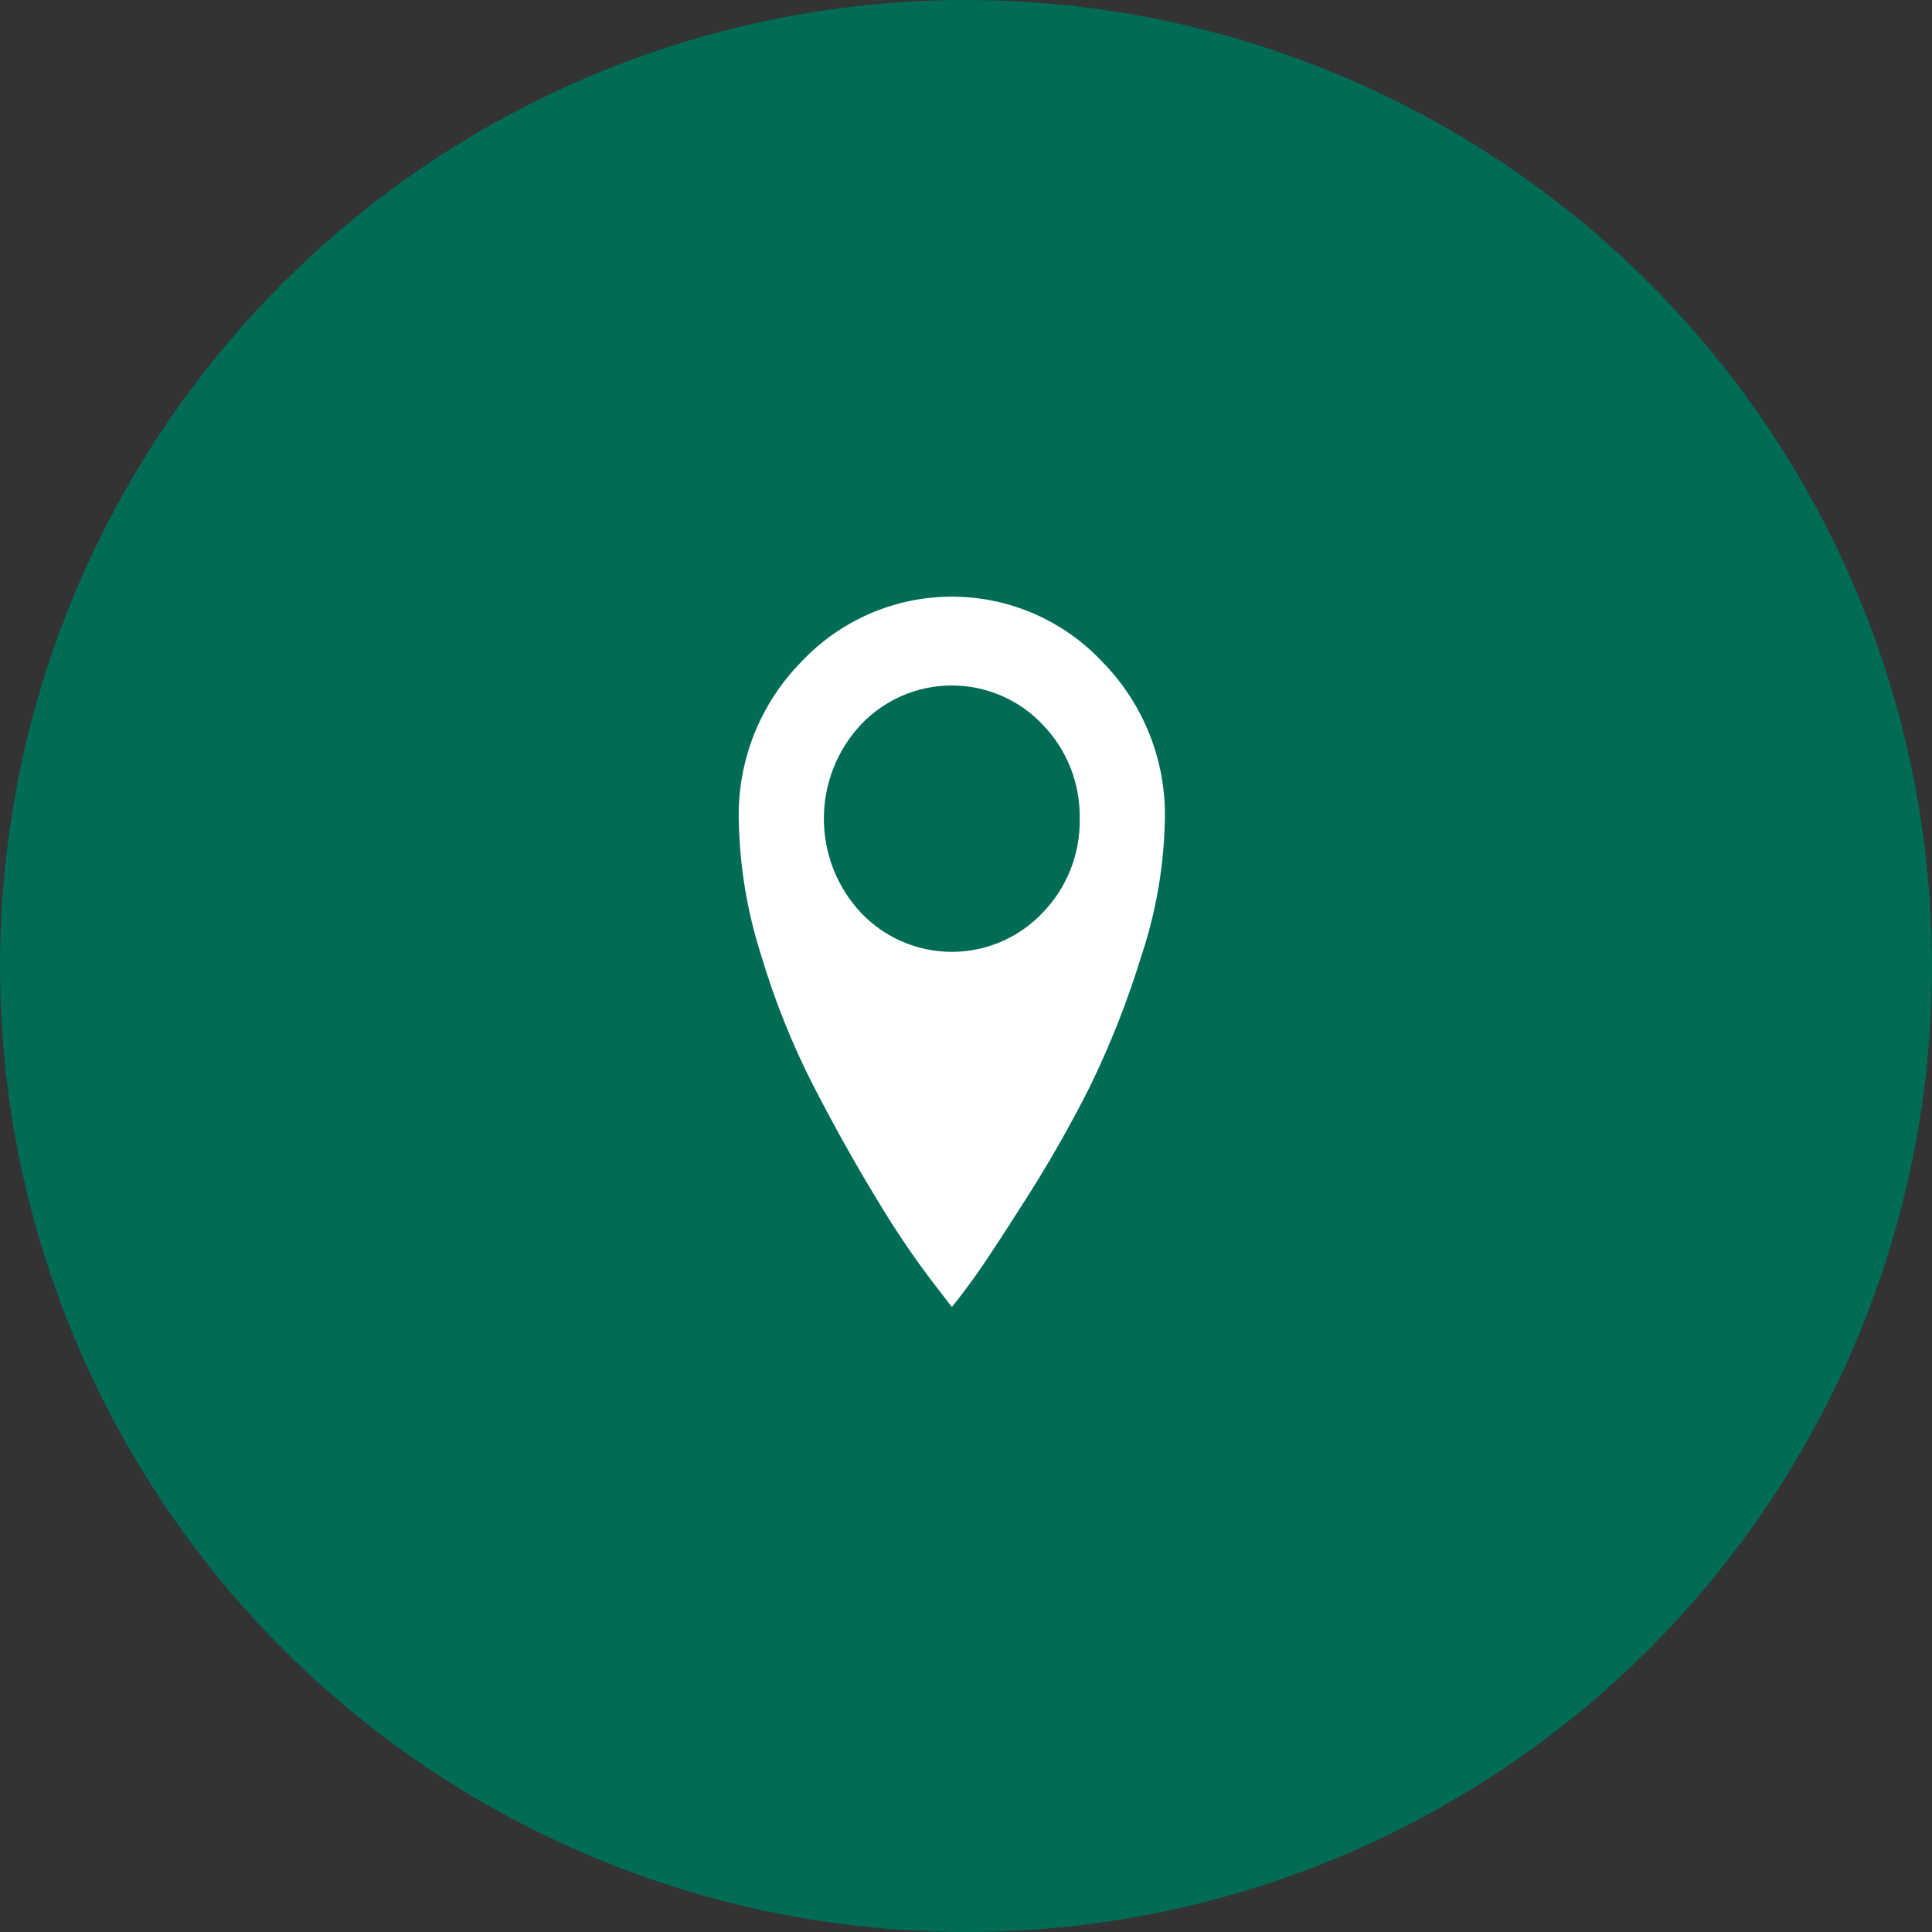 <?xml version="1.0" encoding="UTF-8"?>
<svg width="40px" height="40px" viewBox="0 0 40 40" version="1.1" xmlns="http://www.w3.org/2000/svg" xmlns:xlink="http://www.w3.org/1999/xlink">
    <rect x="0" y="0" width="40" height="40" fill="#333333" stroke="none"/>
    <!-- Generator: Sketch 51.1 (57501) - http://www.bohemiancoding.com/sketch -->
    <title>Address_icon</title>
    <desc>Created with Sketch.</desc>
    <defs></defs>
    <g id="Dizains" stroke="none" stroke-width="1" fill="none" fill-rule="evenodd">
        <g id="PK-serviss-kontakti-2" transform="translate(-846, -332)">
            <g id="kontaktu-ikonas" transform="translate(192, 324)">
                <g id="talrunis" transform="translate(0, 8)">
                    <g id="Address_icon" transform="translate(654, 0)">
                        <circle id="check_full_copy_4-2" fill="#006C55" fill-rule="nonzero" cx="20" cy="20" r="20"></circle>
                        <path d="M24.118,16.95 C24.101,17.912 23.939,18.865 23.635,19.779 C23.352,20.705 22.997,21.608 22.574,22.479 C22.169,23.286 21.722,24.071 21.236,24.831 C20.73,25.626 20.381,26.157 20.188,26.426 C19.995,26.694 19.834,26.905 19.707,27.06 L19.265,26.485 C18.863,25.951 18.49,25.394 18.148,24.819 C17.716,24.111 17.285,23.34 16.854,22.507 C16.401,21.624 16.032,20.701 15.75,19.75 C15.462,18.844 15.309,17.9 15.295,16.95 C15.273,15.738 15.74,14.568 16.589,13.704 C17.397,12.842 18.525,12.353 19.707,12.353 C20.888,12.353 22.016,12.842 22.824,13.704 C23.673,14.569 24.14,15.738 24.118,16.95 Z M22.354,16.95 C22.368,16.221 22.09,15.518 21.581,14.996 C21.093,14.482 20.415,14.192 19.706,14.192 C18.997,14.192 18.319,14.482 17.83,14.996 C16.8,16.095 16.8,17.804 17.83,18.903 C18.319,19.416 18.997,19.707 19.706,19.707 C20.415,19.707 21.093,19.416 21.581,18.903 C22.09,18.382 22.368,17.678 22.354,16.95 Z" id="address" fill="#FFFFFF"></path>
                    </g>
                </g>
            </g>
        </g>
    </g>
</svg>